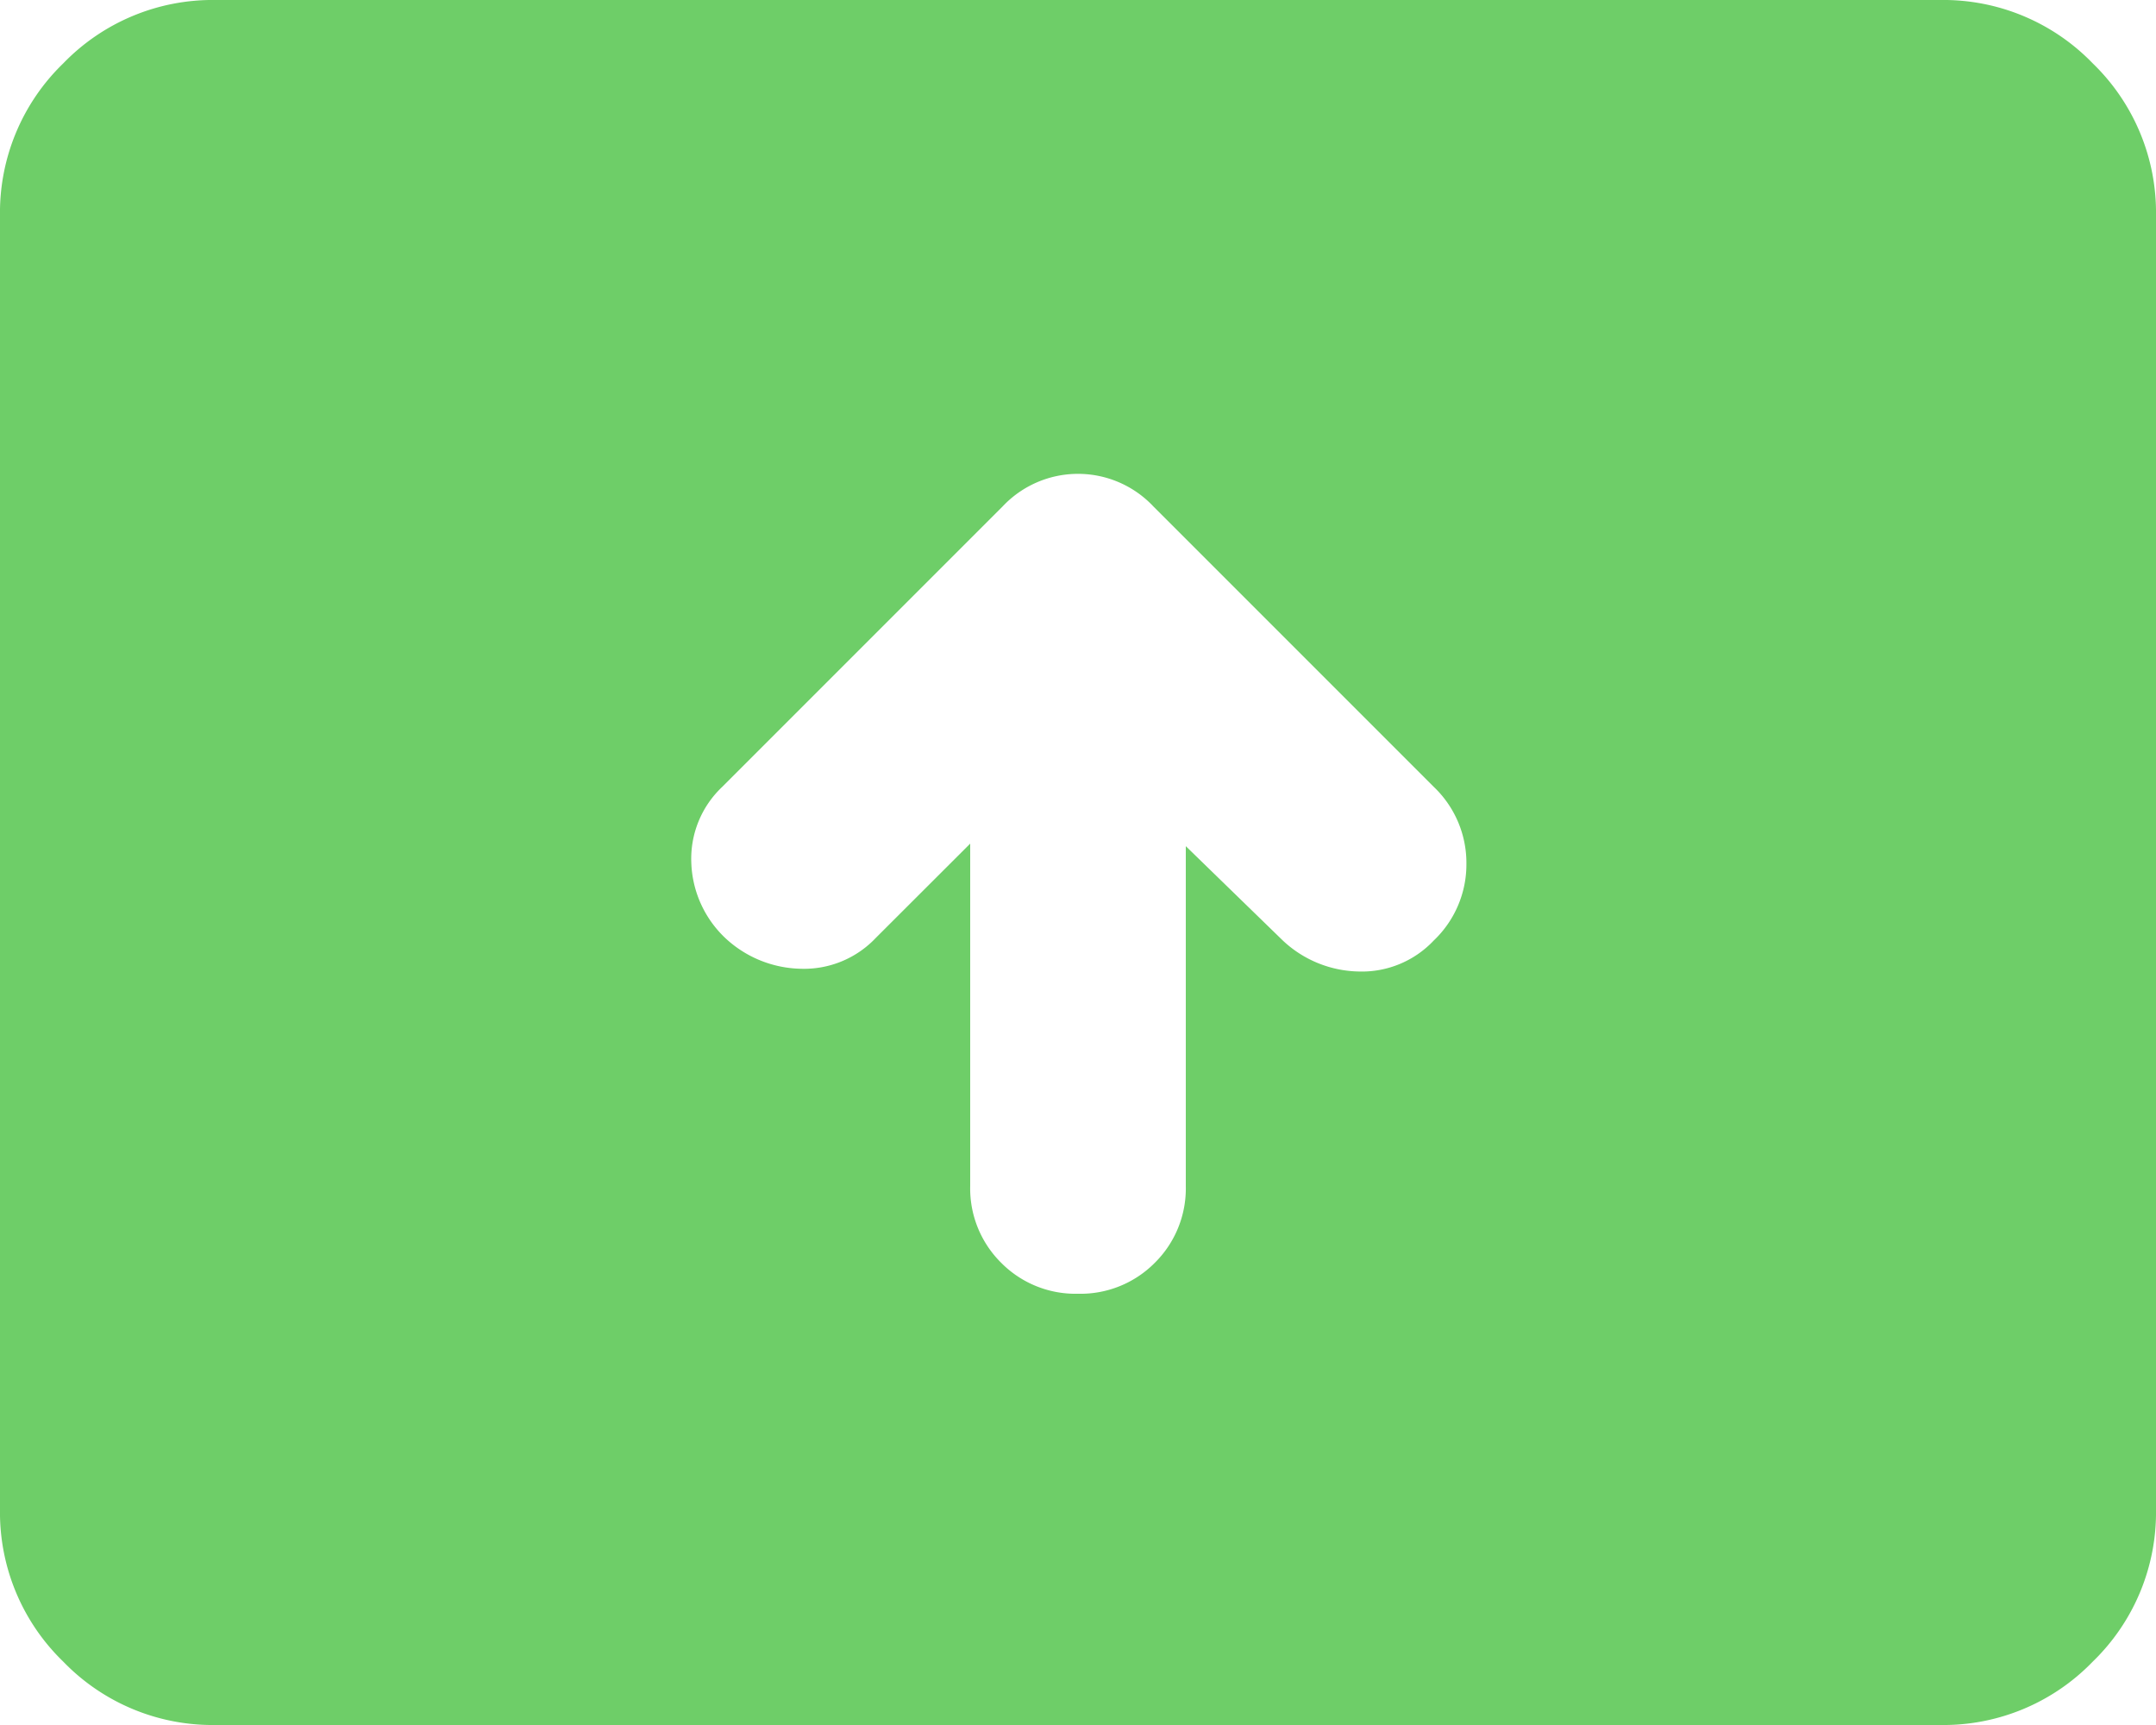<svg xmlns="http://www.w3.org/2000/svg" width="33" height="26.4" viewBox="0 0 33 26.4">
  <path id="Path_6471" data-name="Path 6471" d="M94.85-787.089v5.239a1.6,1.6,0,0,0,.474,1.176,1.6,1.6,0,0,0,1.176.474,1.6,1.6,0,0,0,1.176-.474,1.6,1.6,0,0,0,.474-1.176v-5.2l1.485,1.444a1.741,1.741,0,0,0,1.155.474,1.512,1.512,0,0,0,1.155-.474,1.606,1.606,0,0,0,.5-1.176,1.606,1.606,0,0,0-.5-1.176l-4.29-4.29a1.583,1.583,0,0,0-1.155-.5,1.583,1.583,0,0,0-1.155.5l-4.29,4.29a1.512,1.512,0,0,0-.474,1.155,1.661,1.661,0,0,0,.516,1.155,1.741,1.741,0,0,0,1.155.474,1.512,1.512,0,0,0,1.155-.474ZM83.3-773.6a3.177,3.177,0,0,1-2.331-.969A3.178,3.178,0,0,1,80-776.9v-19.8a3.178,3.178,0,0,1,.969-2.331A3.178,3.178,0,0,1,83.3-800h26.4a3.178,3.178,0,0,1,2.331.969A3.178,3.178,0,0,1,113-796.7v19.8a3.178,3.178,0,0,1-.969,2.331,3.177,3.177,0,0,1-2.331.969Z" transform="translate(-80 800)" fill="#6ece68"/>
</svg>
